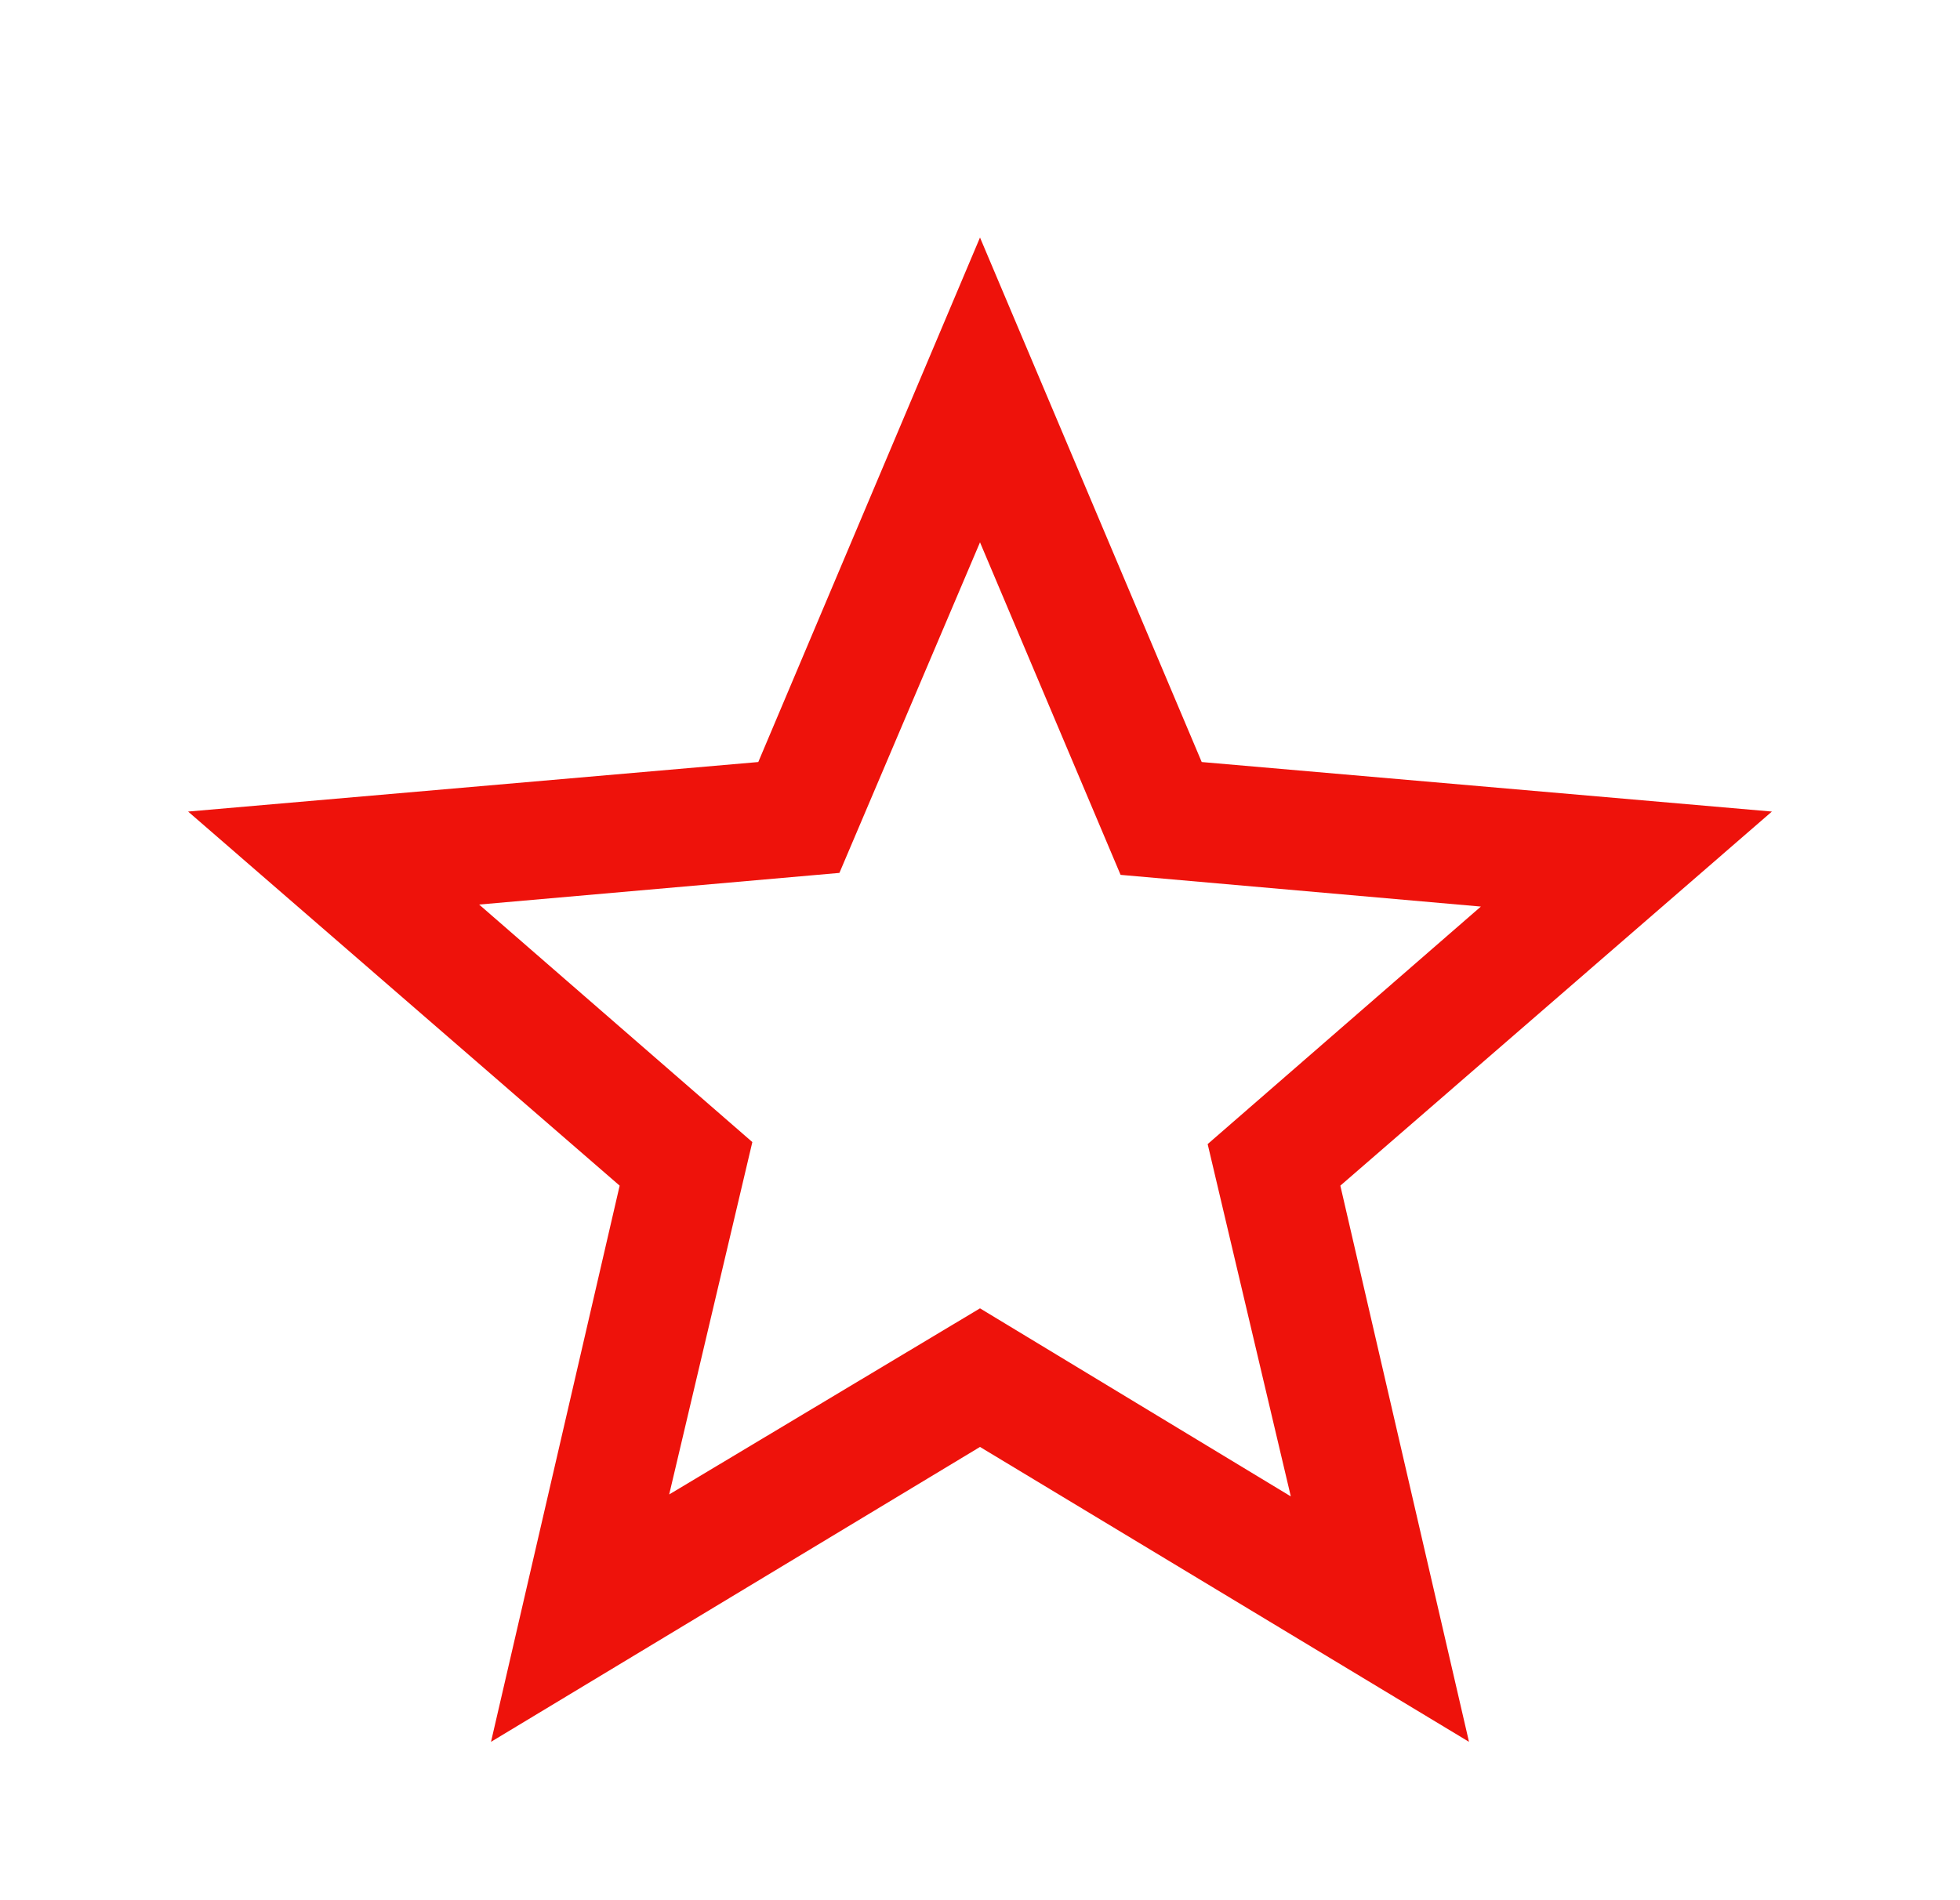 <svg width="33" height="32" viewBox="0 0 33 32" fill="none" xmlns="http://www.w3.org/2000/svg">
<path d="M11.267 25.167L16.5 22.033L21.733 25.2L20.333 19.267L24.933 15.267L18.867 14.733L16.5 9.133L14.133 14.7L8.067 15.233L12.667 19.233L11.267 25.167ZM8.267 29.333L10.433 19.967L3.167 13.667L12.767 12.833L16.5 4L20.233 12.833L29.833 13.667L22.567 19.967L24.733 29.333L16.5 24.367L8.267 29.333Z" fill="#EE120B"/>
</svg>
